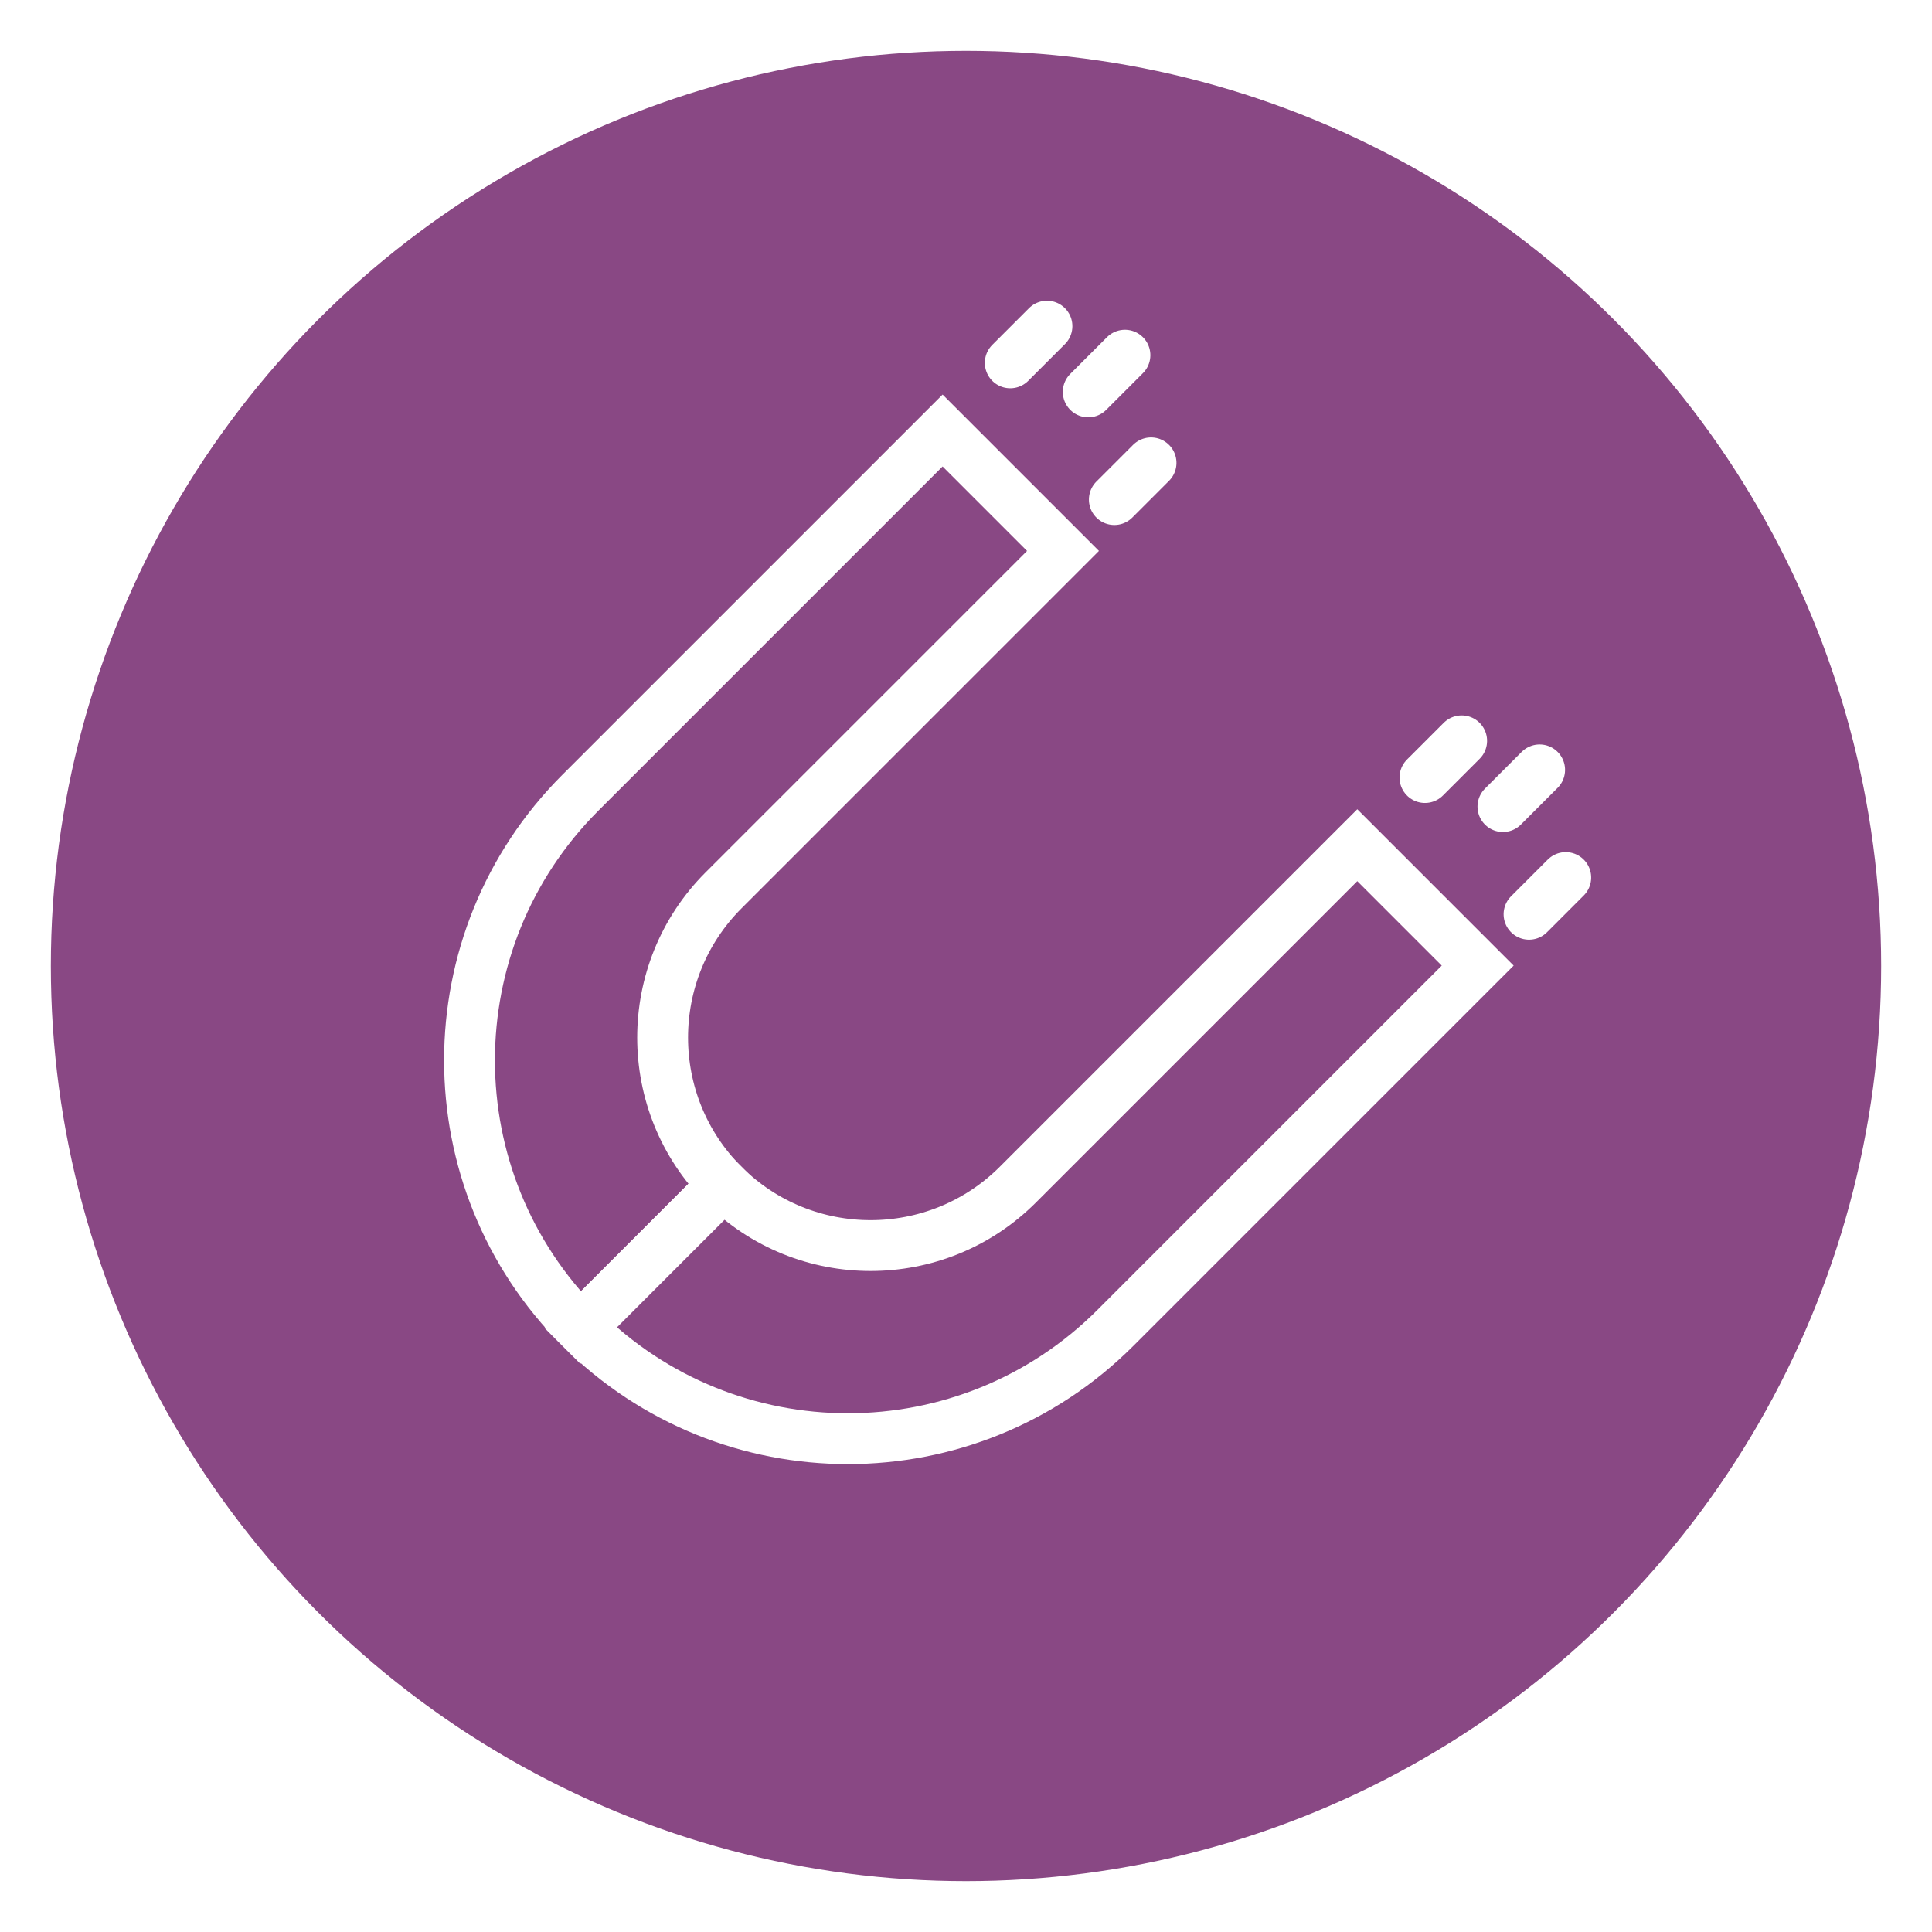 <?xml version="1.0" encoding="UTF-8" standalone="no"?>
<svg width="76px" height="76px" viewBox="0 0 76 76" version="1.1" xmlns="http://www.w3.org/2000/svg" xmlns:xlink="http://www.w3.org/1999/xlink" xmlns:sketch="http://www.bohemiancoding.com/sketch/ns">
    <!-- Generator: Sketch 3.3.3 (12072) - http://www.bohemiancoding.com/sketch -->
    <title>icon-magnet</title>
    <desc>Created with Sketch.</desc>
    <defs>
        <filter x="-50%" y="-50%" width="200%" height="200%" filterUnits="objectBoundingBox" id="filter-1">
            <feOffset dx="0" dy="2" in="SourceAlpha" result="shadowOffsetOuter1"></feOffset>
            <feGaussianBlur stdDeviation="1" in="shadowOffsetOuter1" result="shadowBlurOuter1"></feGaussianBlur>
            <feColorMatrix values="0 0 0 0 0   0 0 0 0 0   0 0 0 0 0  0 0 0 0.101 0" in="shadowBlurOuter1" type="matrix" result="shadowMatrixOuter1"></feColorMatrix>
            <feMerge>
                <feMergeNode in="shadowMatrixOuter1"></feMergeNode>
                <feMergeNode in="SourceGraphic"></feMergeNode>
            </feMerge>
        </filter>
    </defs>
    <g id="Interior-Page" stroke="none" stroke-width="1" fill="none" fill-rule="evenodd" sketch:type="MSPage">
        <g id="prism-inbound_A" sketch:type="MSArtboardGroup" transform="translate(-340, -928)">
            <g id="2-Col" sketch:type="MSLayerGroup" transform="translate(342, 928)">
                <g id="icon-magnet" sketch:type="MSShapeGroup">
                    <circle id="Oval-1" fill="#894884" filter="url(#filter-1)" cx="36" cy="36" r="36"></circle>
                    <g id="Magnet" transform="translate(36.295, 37.295) scale(-1, 1) rotate(-225) translate(-36.295, -37.295) translate(20.295, 15.795)" stroke="#FFFFFF" stroke-width="2">
                        <path d="M15.628,3.33955086e-13 C7.406,3.33955086e-13 0.744,6.664 0.744,14.884 L0.744,35.037 L7.442,35.037 L7.442,16.155 C7.442,11.631 11.116,7.963 15.628,7.963 L15.628,3.33066907e-13 Z" id="Rectangle-69"></path>
                        <path d="M30.512,3.73034936e-13 C22.29,3.73034936e-13 15.628,6.664 15.628,14.884 L15.628,35.037 L22.326,35.037 L22.326,16.155 C22.326,11.631 26,7.963 30.512,7.963 L30.512,3.69926312e-13 Z" id="Rectangle-69" transform="translate(23.07, 17.519) scale(-1, 1) translate(-23.07, -17.519) "></path>
                        <path d="M0.744,38.801 L0.744,40.843" id="Line" stroke-linecap="round" stroke-linejoin="round"></path>
                        <path d="M7.442,37.893 L7.442,39.935" id="Line" stroke-linecap="round" stroke-linejoin="round"></path>
                        <path d="M3.721,40.162 L3.721,42.204" id="Line" stroke-linecap="round" stroke-linejoin="round"></path>
                        <path d="M23.814,38.801 L23.814,40.843" id="Line-65" stroke-linecap="round" stroke-linejoin="round"></path>
                        <path d="M30.512,37.893 L30.512,39.935" id="Line-63" stroke-linecap="round" stroke-linejoin="round"></path>
                        <path d="M26.791,40.162 L26.791,42.204" id="Line-64" stroke-linecap="round" stroke-linejoin="round"></path>
                    </g>
                </g>
            </g>
        </g>
    </g>
</svg>